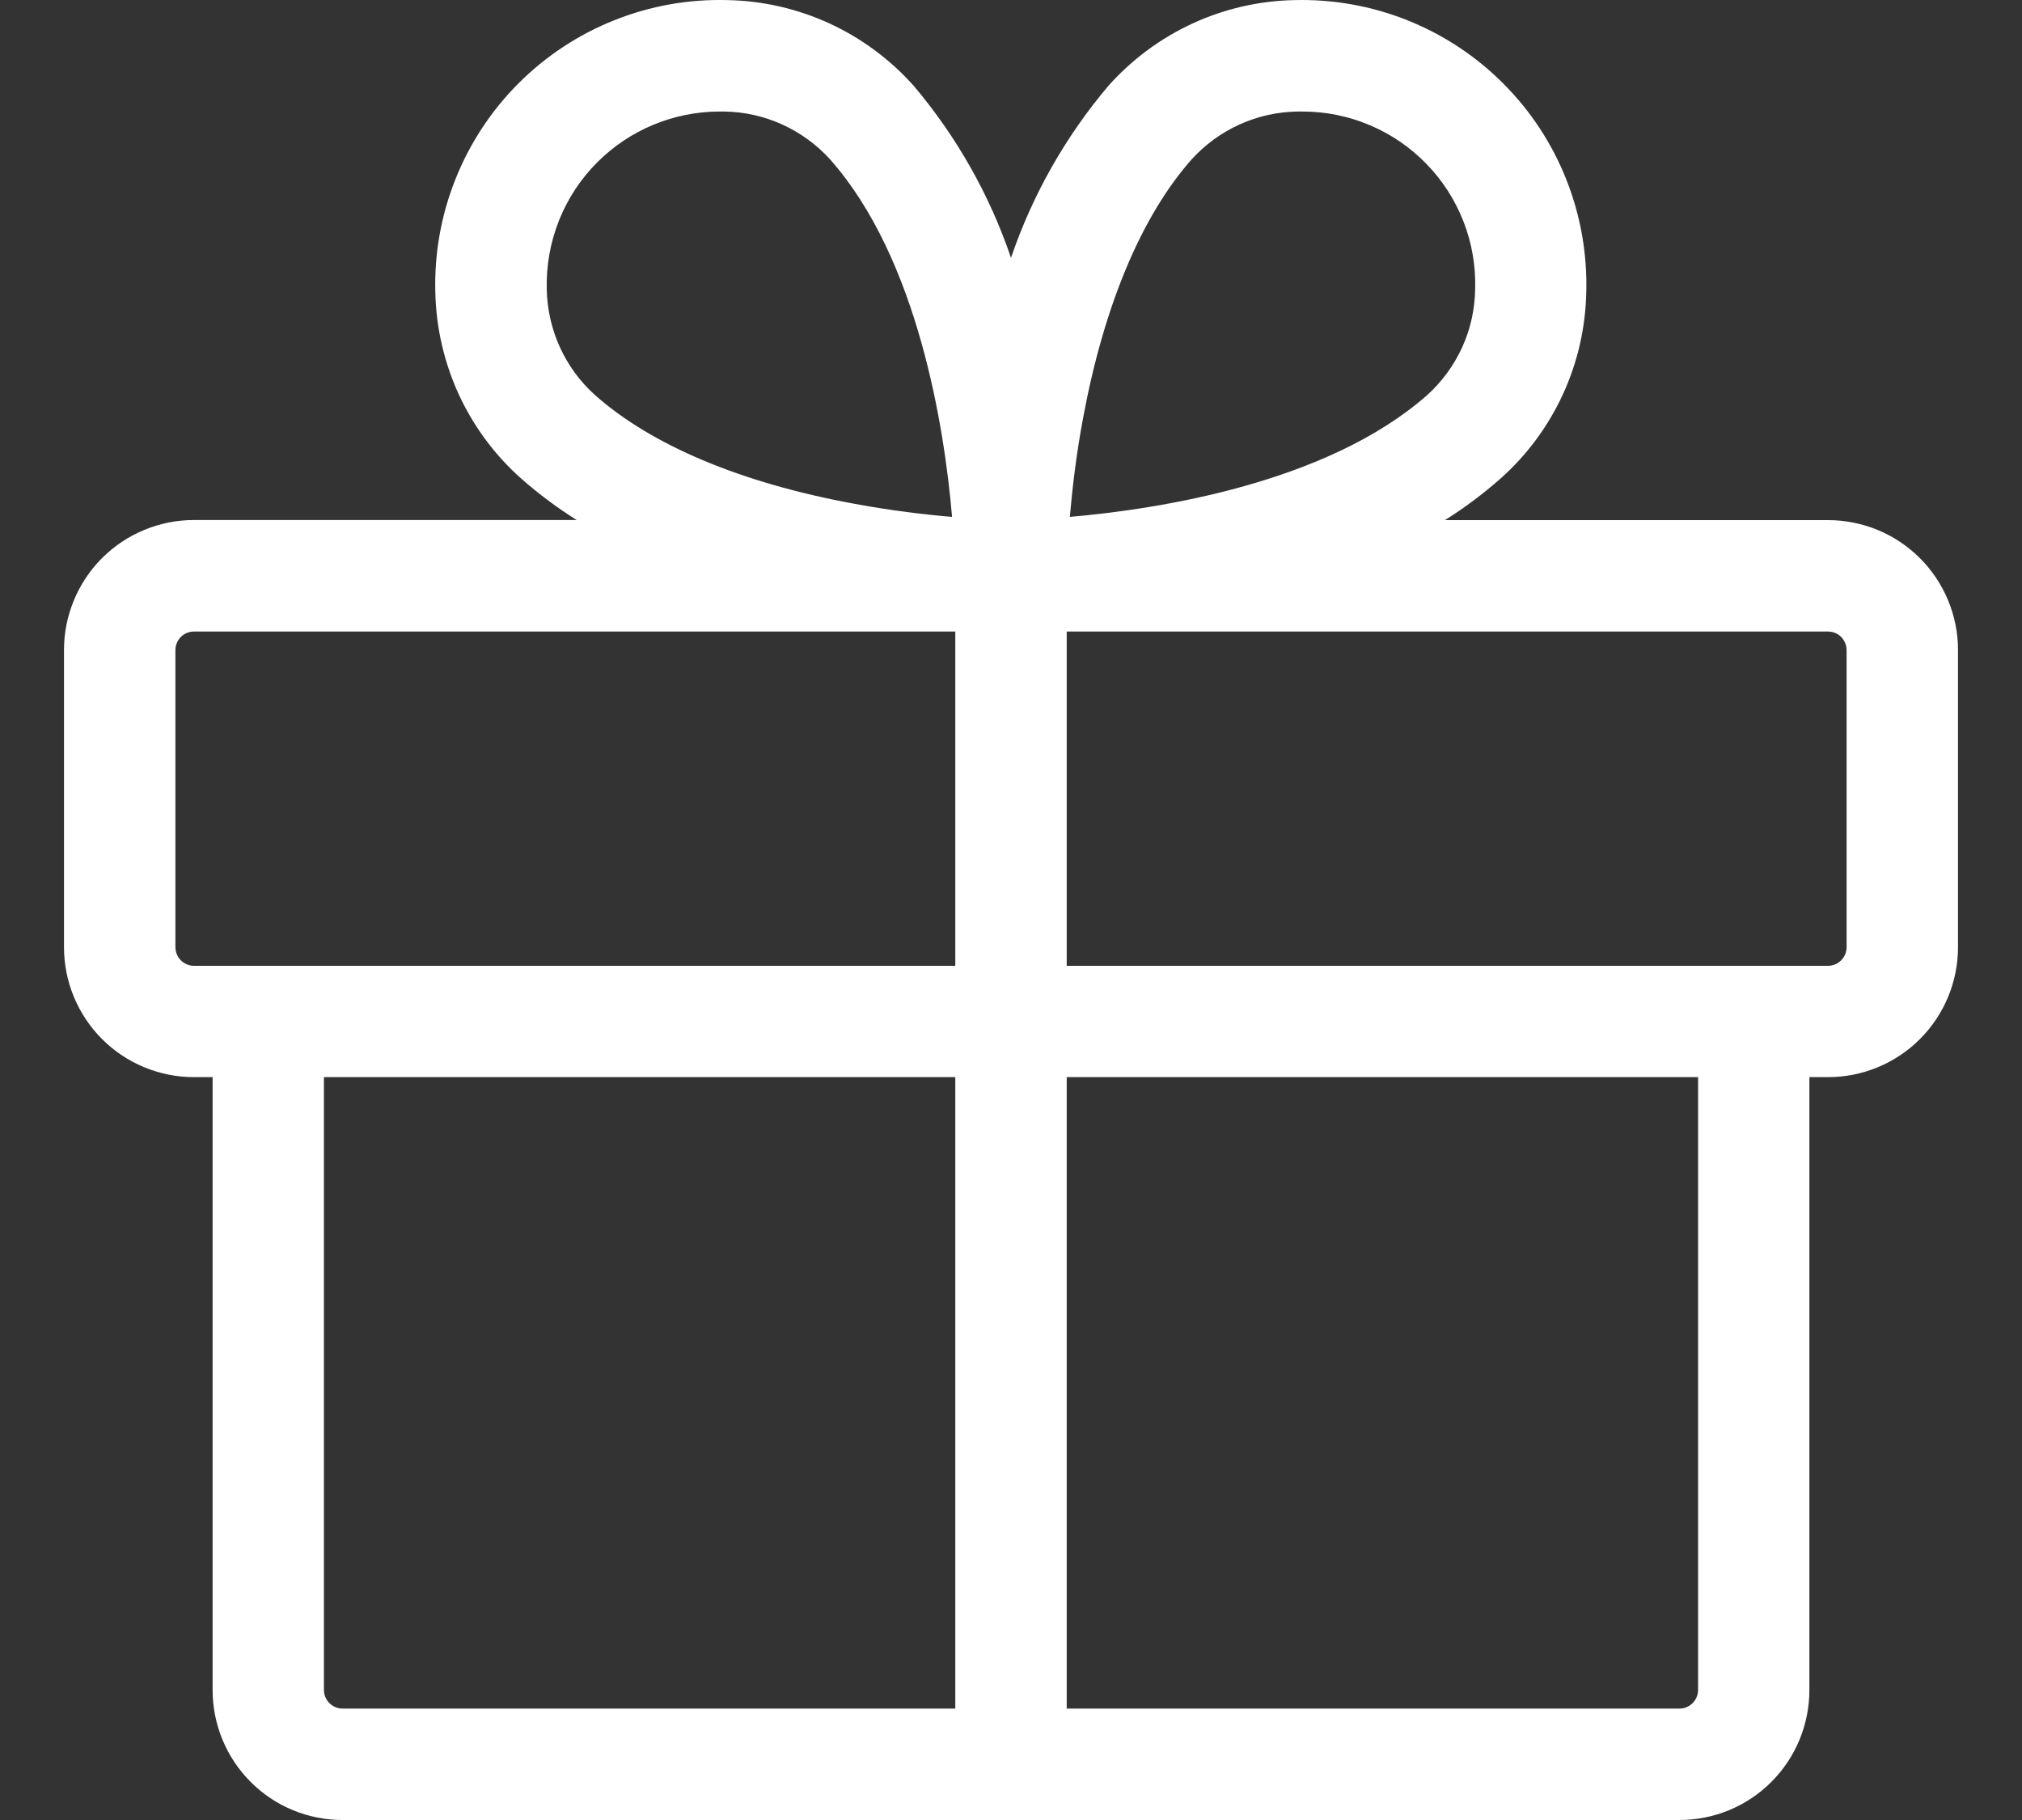 <svg xmlns="http://www.w3.org/2000/svg" fill="none" viewBox="0 0 20 18" height="18" width="20">
<rect x="0" y="0" width="20" height="18" fill="#333333" stroke="none"/>
<path fill="white" d="M18.081 5.144H14.292C14.487 5.022 14.671 4.884 14.843 4.732C15.103 4.501 15.312 4.218 15.458 3.902C15.604 3.586 15.682 3.244 15.69 2.896C15.701 2.513 15.634 2.132 15.493 1.776C15.352 1.42 15.14 1.097 14.869 0.826C14.599 0.555 14.276 0.342 13.92 0.2C13.564 0.058 13.184 -0.009 12.801 0.001C12.453 0.008 12.11 0.087 11.794 0.233C11.478 0.379 11.196 0.588 10.964 0.848C10.539 1.35 10.212 1.927 10 2.55C9.789 1.928 9.462 1.351 9.038 0.849C8.806 0.589 8.523 0.379 8.207 0.233C7.89 0.087 7.547 0.008 7.199 0.001C6.816 -0.01 6.435 0.057 6.079 0.199C5.723 0.34 5.4 0.553 5.129 0.824C4.858 1.095 4.645 1.419 4.504 1.775C4.362 2.131 4.295 2.512 4.306 2.895C4.314 3.243 4.393 3.585 4.538 3.901C4.684 4.217 4.893 4.5 5.153 4.731C5.325 4.883 5.51 5.021 5.704 5.143H1.919C1.75 5.143 1.583 5.176 1.427 5.241C1.271 5.305 1.129 5.4 1.009 5.52C0.89 5.639 0.795 5.781 0.731 5.937C0.666 6.093 0.633 6.26 0.633 6.429V9.368C0.633 9.709 0.769 10.036 1.01 10.277C1.251 10.518 1.578 10.653 1.919 10.653H2.103V16.714C2.103 17.055 2.238 17.382 2.479 17.623C2.72 17.865 3.047 18 3.388 18H16.612C16.953 18 17.28 17.865 17.521 17.623C17.762 17.382 17.897 17.055 17.897 16.714V10.653H18.081C18.422 10.653 18.749 10.518 18.99 10.277C19.231 10.036 19.367 9.709 19.367 9.368V6.429C19.367 6.088 19.231 5.761 18.99 5.52C18.749 5.279 18.422 5.144 18.081 5.144ZM10.713 4.134C10.92 3.021 11.291 2.136 11.787 1.576C11.92 1.43 12.081 1.312 12.261 1.231C12.441 1.149 12.636 1.106 12.834 1.103H12.884C13.113 1.103 13.339 1.149 13.549 1.238C13.76 1.327 13.95 1.457 14.109 1.621C14.269 1.785 14.393 1.979 14.476 2.192C14.559 2.405 14.598 2.632 14.591 2.861C14.588 3.059 14.545 3.254 14.463 3.434C14.381 3.614 14.263 3.775 14.116 3.908C13.131 4.776 11.462 5.036 10.582 5.112C10.605 4.846 10.643 4.508 10.713 4.134ZM5.909 1.604C6.229 1.284 6.663 1.104 7.116 1.103H7.166C7.364 1.106 7.559 1.15 7.739 1.232C7.919 1.314 8.08 1.432 8.213 1.579C9.082 2.563 9.342 4.233 9.417 5.112C9.151 5.09 8.814 5.05 8.443 4.981C7.33 4.776 6.445 4.404 5.885 3.907C5.738 3.775 5.62 3.614 5.538 3.434C5.456 3.254 5.412 3.059 5.408 2.861C5.402 2.628 5.443 2.397 5.529 2.181C5.615 1.965 5.744 1.768 5.909 1.604ZM1.735 9.368V6.429C1.735 6.381 1.755 6.334 1.789 6.299C1.823 6.265 1.87 6.246 1.919 6.246H9.449V9.552H1.919C1.87 9.552 1.823 9.532 1.789 9.498C1.755 9.463 1.735 9.417 1.735 9.368ZM3.204 16.714V10.653H9.449V16.898H3.388C3.339 16.898 3.293 16.879 3.258 16.844C3.224 16.81 3.204 16.763 3.204 16.714ZM16.796 16.714C16.796 16.763 16.776 16.81 16.742 16.844C16.707 16.879 16.66 16.898 16.612 16.898H10.551V10.653H16.796V16.714ZM18.265 9.368C18.265 9.417 18.245 9.463 18.211 9.498C18.177 9.532 18.13 9.552 18.081 9.552H10.551V6.246H18.081C18.13 6.246 18.177 6.265 18.211 6.299C18.245 6.334 18.265 6.381 18.265 6.429V9.368Z"></path>
</svg>
